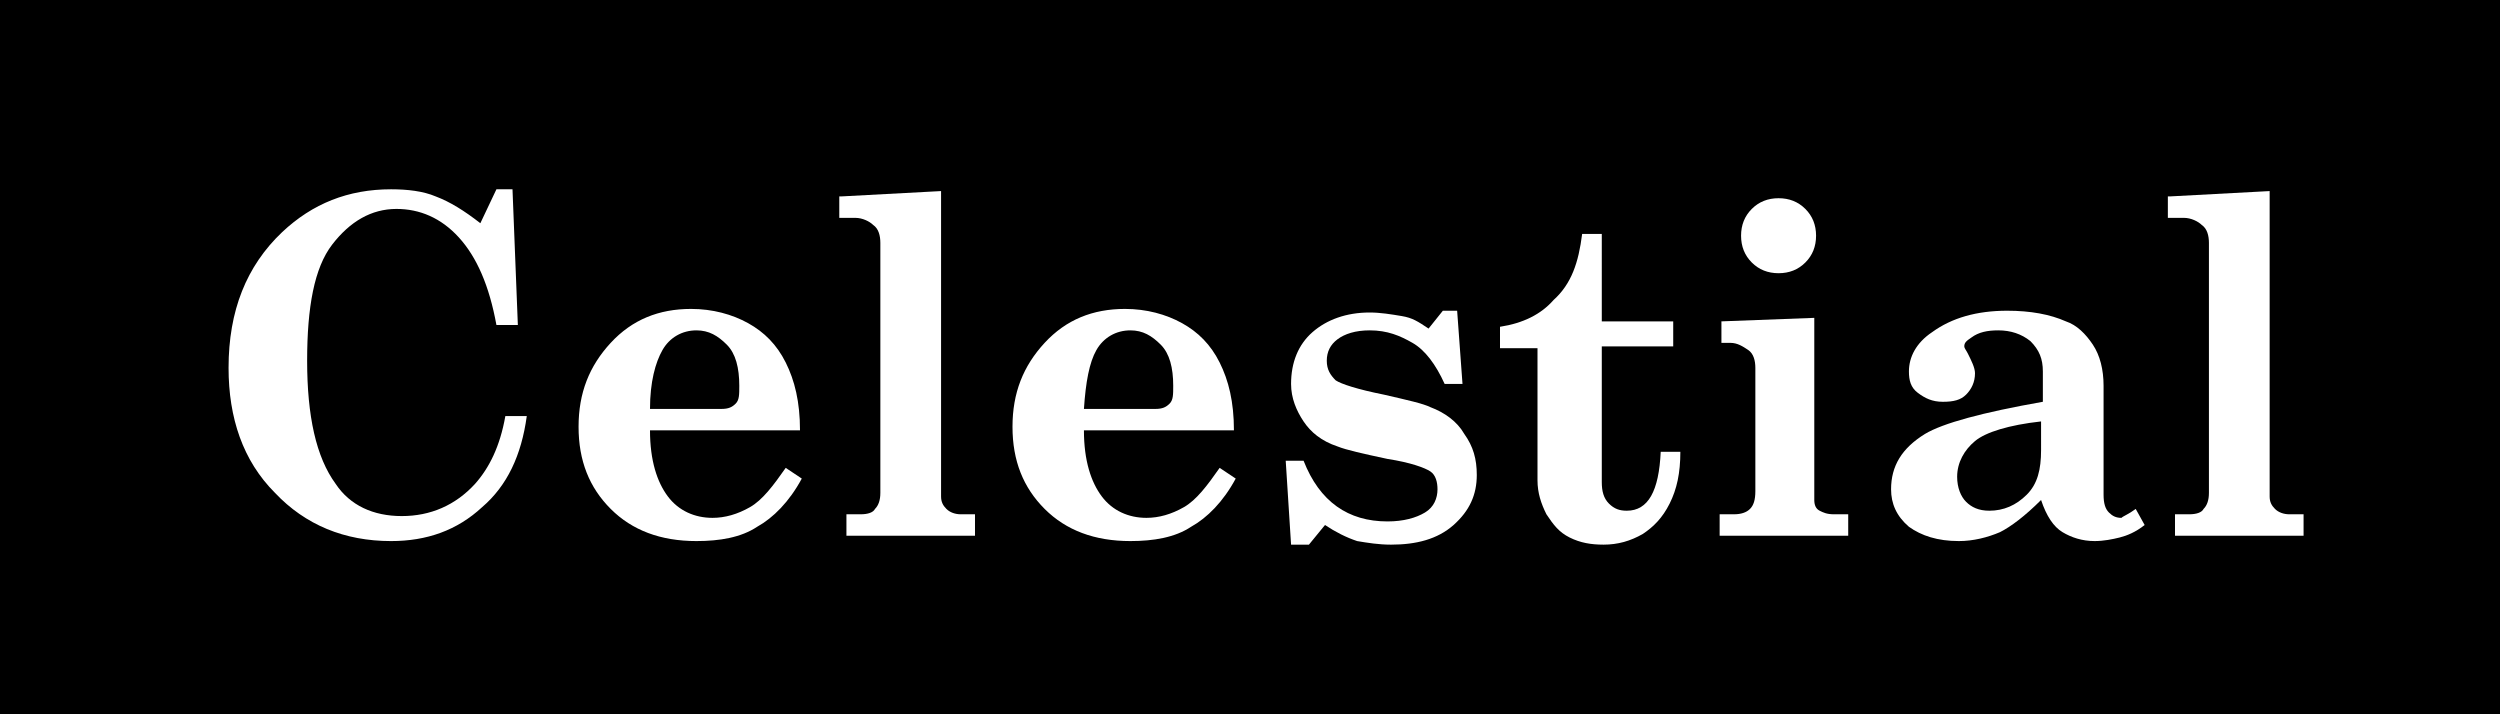 <?xml version="1.0" encoding="utf-8"?>
<!-- Generator: Adobe Illustrator 26.0.3, SVG Export Plug-In . SVG Version: 6.00 Build 0)  -->
<svg version="1.1" id="Layer_1" xmlns="http://www.w3.org/2000/svg" xmlns:xlink="http://www.w3.org/1999/xlink" x="0px" y="0px"
	 viewBox="0 0 140 40" style="enable-background:new 0 0 140 40;" xml:space="preserve">
<style type="text/css">
	.st0{fill:#FFFFFF;}
</style>
<rect x="-1.7" y="-1.5" width="143" height="43.8"/>
<g>
	<path class="st0" d="M26.9,12.5l0.9-1.9h0.9l0.3,7.6h-1.2c-0.4-2.2-1.1-3.8-2.1-4.9c-1-1.1-2.2-1.6-3.5-1.6c-1.4,0-2.6,0.7-3.6,2
		s-1.4,3.5-1.4,6.5c0,3.1,0.5,5.4,1.6,6.9c0.8,1.2,2.1,1.8,3.7,1.8s3-0.6,4.1-1.8c0.8-0.9,1.4-2.1,1.7-3.8h1.2
		c-0.3,2.2-1.1,3.9-2.5,5.1c-1.4,1.3-3.1,1.9-5.1,1.9c-2.6,0-4.8-0.9-6.5-2.7c-1.8-1.8-2.6-4.2-2.6-7c0-3.2,1-5.7,3-7.6
		c1.7-1.6,3.7-2.4,6.1-2.4c0.9,0,1.8,0.1,2.5,0.4C25.2,11.3,26,11.8,26.9,12.5z"/>
	<path class="st0" d="M44.8,24.1h-8.4c0,1.7,0.4,2.9,1,3.7s1.5,1.2,2.5,1.2c0.7,0,1.4-0.2,2.1-0.6c0.7-0.4,1.3-1.2,2-2.2l0.9,0.6
		c-0.7,1.3-1.6,2.2-2.5,2.7c-0.9,0.6-2.1,0.8-3.4,0.8c-2,0-3.6-0.6-4.8-1.8c-1.2-1.2-1.8-2.7-1.8-4.6s0.6-3.4,1.8-4.7
		c1.2-1.3,2.7-1.9,4.5-1.9c1.2,0,2.3,0.3,3.2,0.8s1.6,1.2,2.1,2.2C44.5,21.3,44.8,22.5,44.8,24.1z M36.4,22.9h4
		c0.4,0,0.6-0.1,0.8-0.3s0.2-0.5,0.2-1c0-1-0.2-1.8-0.7-2.3s-1-0.8-1.7-0.8c-0.8,0-1.5,0.4-1.9,1.1S36.4,21.4,36.4,22.9z"/>
	<path class="st0" d="M47.1,11l5.6-0.3v17.1c0,0.3,0.1,0.5,0.3,0.7c0.2,0.2,0.5,0.3,0.8,0.3h0.8V30h-7.2v-1.2h0.8
		c0.4,0,0.7-0.1,0.8-0.3c0.2-0.2,0.3-0.5,0.3-0.9v-14c0-0.4-0.1-0.8-0.4-1c-0.2-0.2-0.6-0.4-1-0.4h-0.9V11z"/>
	<path class="st0" d="M69.1,24.1h-8.4c0,1.7,0.4,2.9,1,3.7s1.5,1.2,2.5,1.2c0.7,0,1.4-0.2,2.1-0.6c0.7-0.4,1.3-1.2,2-2.2l0.9,0.6
		c-0.7,1.3-1.6,2.2-2.5,2.7c-0.9,0.6-2.1,0.8-3.4,0.8c-2,0-3.6-0.6-4.8-1.8c-1.2-1.2-1.8-2.7-1.8-4.6s0.6-3.4,1.8-4.7
		c1.2-1.3,2.7-1.9,4.5-1.9c1.2,0,2.3,0.3,3.2,0.8s1.6,1.2,2.1,2.2C68.8,21.3,69.1,22.5,69.1,24.1z M60.7,22.9h4
		c0.4,0,0.6-0.1,0.8-0.3s0.2-0.5,0.2-1c0-1-0.2-1.8-0.7-2.3s-1-0.8-1.7-0.8c-0.8,0-1.5,0.4-1.9,1.1S60.8,21.4,60.7,22.9z"/>
	<path class="st0" d="M80,18.4l0.8-1h0.8l0.3,4.1h-1c-0.5-1.1-1.1-1.9-1.8-2.3s-1.4-0.7-2.4-0.7c-0.8,0-1.4,0.2-1.8,0.5
		c-0.4,0.3-0.6,0.7-0.6,1.2c0,0.5,0.2,0.8,0.5,1.1c0.3,0.2,1.2,0.5,2.7,0.8c1.3,0.3,2.2,0.5,2.6,0.7c0.8,0.3,1.5,0.8,1.9,1.5
		c0.5,0.7,0.7,1.4,0.7,2.3c0,1.1-0.4,2-1.3,2.8c-0.9,0.8-2.1,1.1-3.5,1.1c-0.7,0-1.3-0.1-1.9-0.2c-0.6-0.2-1.2-0.5-1.8-0.9l-0.9,1.1
		h-1L72,25.8H73c0.9,2.3,2.5,3.4,4.7,3.4c0.9,0,1.6-0.2,2.1-0.5s0.7-0.8,0.7-1.3c0-0.4-0.1-0.8-0.4-1c-0.3-0.2-1.1-0.5-2.4-0.7
		c-1.4-0.3-2.3-0.5-2.8-0.7c-0.9-0.3-1.5-0.8-1.9-1.4c-0.4-0.6-0.7-1.3-0.7-2.1c0-1.2,0.4-2.2,1.2-2.9s1.9-1.1,3.2-1.1
		c0.6,0,1.2,0.1,1.8,0.2S79.4,18,80,18.4z"/>
	<path class="st0" d="M88.6,13.1h1.1V18h4v1.4h-4V27c0,0.5,0.1,0.9,0.4,1.2c0.3,0.3,0.6,0.4,1,0.4c1.2,0,1.8-1.1,1.9-3.3h1.1
		c0,1.2-0.2,2.1-0.6,2.9s-0.9,1.3-1.5,1.7c-0.7,0.4-1.4,0.6-2.2,0.6c-0.7,0-1.3-0.1-1.9-0.4s-0.9-0.7-1.3-1.3
		c-0.3-0.6-0.5-1.2-0.5-1.9v-7.4h-2.1v-1.2c1.3-0.2,2.3-0.7,3-1.5C88,15.9,88.4,14.7,88.6,13.1z"/>
	<path class="st0" d="M96.3,18l5.3-0.2v10.2c0,0.3,0.1,0.5,0.3,0.6c0.2,0.1,0.4,0.2,0.8,0.2h0.8V30h-7.2v-1.2h0.8
		c0.4,0,0.7-0.1,0.9-0.3c0.2-0.2,0.3-0.5,0.3-1v-6.9c0-0.4-0.1-0.8-0.4-1c-0.3-0.2-0.6-0.4-1-0.4h-0.5V18z M99.6,11.1
		c0.6,0,1.1,0.2,1.5,0.6s0.6,0.9,0.6,1.5s-0.2,1.1-0.6,1.5s-0.9,0.6-1.5,0.6c-0.6,0-1.1-0.2-1.5-0.6c-0.4-0.4-0.6-0.9-0.6-1.5
		c0-0.6,0.2-1.1,0.6-1.5C98.5,11.3,99,11.1,99.6,11.1z"/>
	<path class="st0" d="M119.6,28.5l0.5,0.9c-0.5,0.4-1,0.6-1.4,0.7c-0.4,0.1-0.9,0.2-1.4,0.2c-0.7,0-1.3-0.2-1.8-0.5
		c-0.5-0.3-0.9-0.9-1.2-1.8c-0.9,0.9-1.7,1.5-2.3,1.8c-0.7,0.3-1.5,0.5-2.3,0.5c-1.2,0-2.1-0.3-2.8-0.8c-0.7-0.6-1-1.3-1-2.1
		c0-1.3,0.6-2.3,1.9-3.1c1-0.6,3.2-1.2,6.6-1.8v-1.7c0-0.7-0.2-1.2-0.7-1.7c-0.5-0.4-1.1-0.6-1.8-0.6c-0.6,0-1.1,0.1-1.5,0.4
		c-0.3,0.2-0.4,0.3-0.4,0.5c0,0.1,0.1,0.2,0.2,0.4c0.2,0.4,0.4,0.8,0.4,1.1c0,0.5-0.2,0.9-0.5,1.2c-0.3,0.3-0.7,0.4-1.3,0.4
		c-0.6,0-1-0.2-1.4-0.5s-0.5-0.7-0.5-1.2c0-0.8,0.4-1.6,1.3-2.2c1.1-0.8,2.5-1.2,4.2-1.2c1.3,0,2.4,0.2,3.3,0.6
		c0.6,0.2,1.1,0.7,1.5,1.3c0.4,0.6,0.6,1.4,0.6,2.3v6.1c0,0.5,0.1,0.8,0.3,1s0.4,0.3,0.7,0.3C118.9,28.9,119.2,28.8,119.6,28.5z
		 M114.3,23.6c-1.8,0.2-3.1,0.6-3.7,1.1c-0.6,0.5-1,1.2-1,2c0,0.6,0.2,1.1,0.5,1.4c0.3,0.3,0.7,0.5,1.3,0.5c0.8,0,1.5-0.3,2.1-0.9
		c0.6-0.6,0.8-1.4,0.8-2.5V23.6z"/>
	<path class="st0" d="M121.5,11l5.6-0.3v17.1c0,0.3,0.1,0.5,0.3,0.7c0.2,0.2,0.5,0.3,0.8,0.3h0.8V30h-7.2v-1.2h0.8
		c0.4,0,0.7-0.1,0.8-0.3c0.2-0.2,0.3-0.5,0.3-0.9v-14c0-0.4-0.1-0.8-0.4-1c-0.2-0.2-0.6-0.4-1-0.4h-0.9V11z"/>
</g>
</svg>
